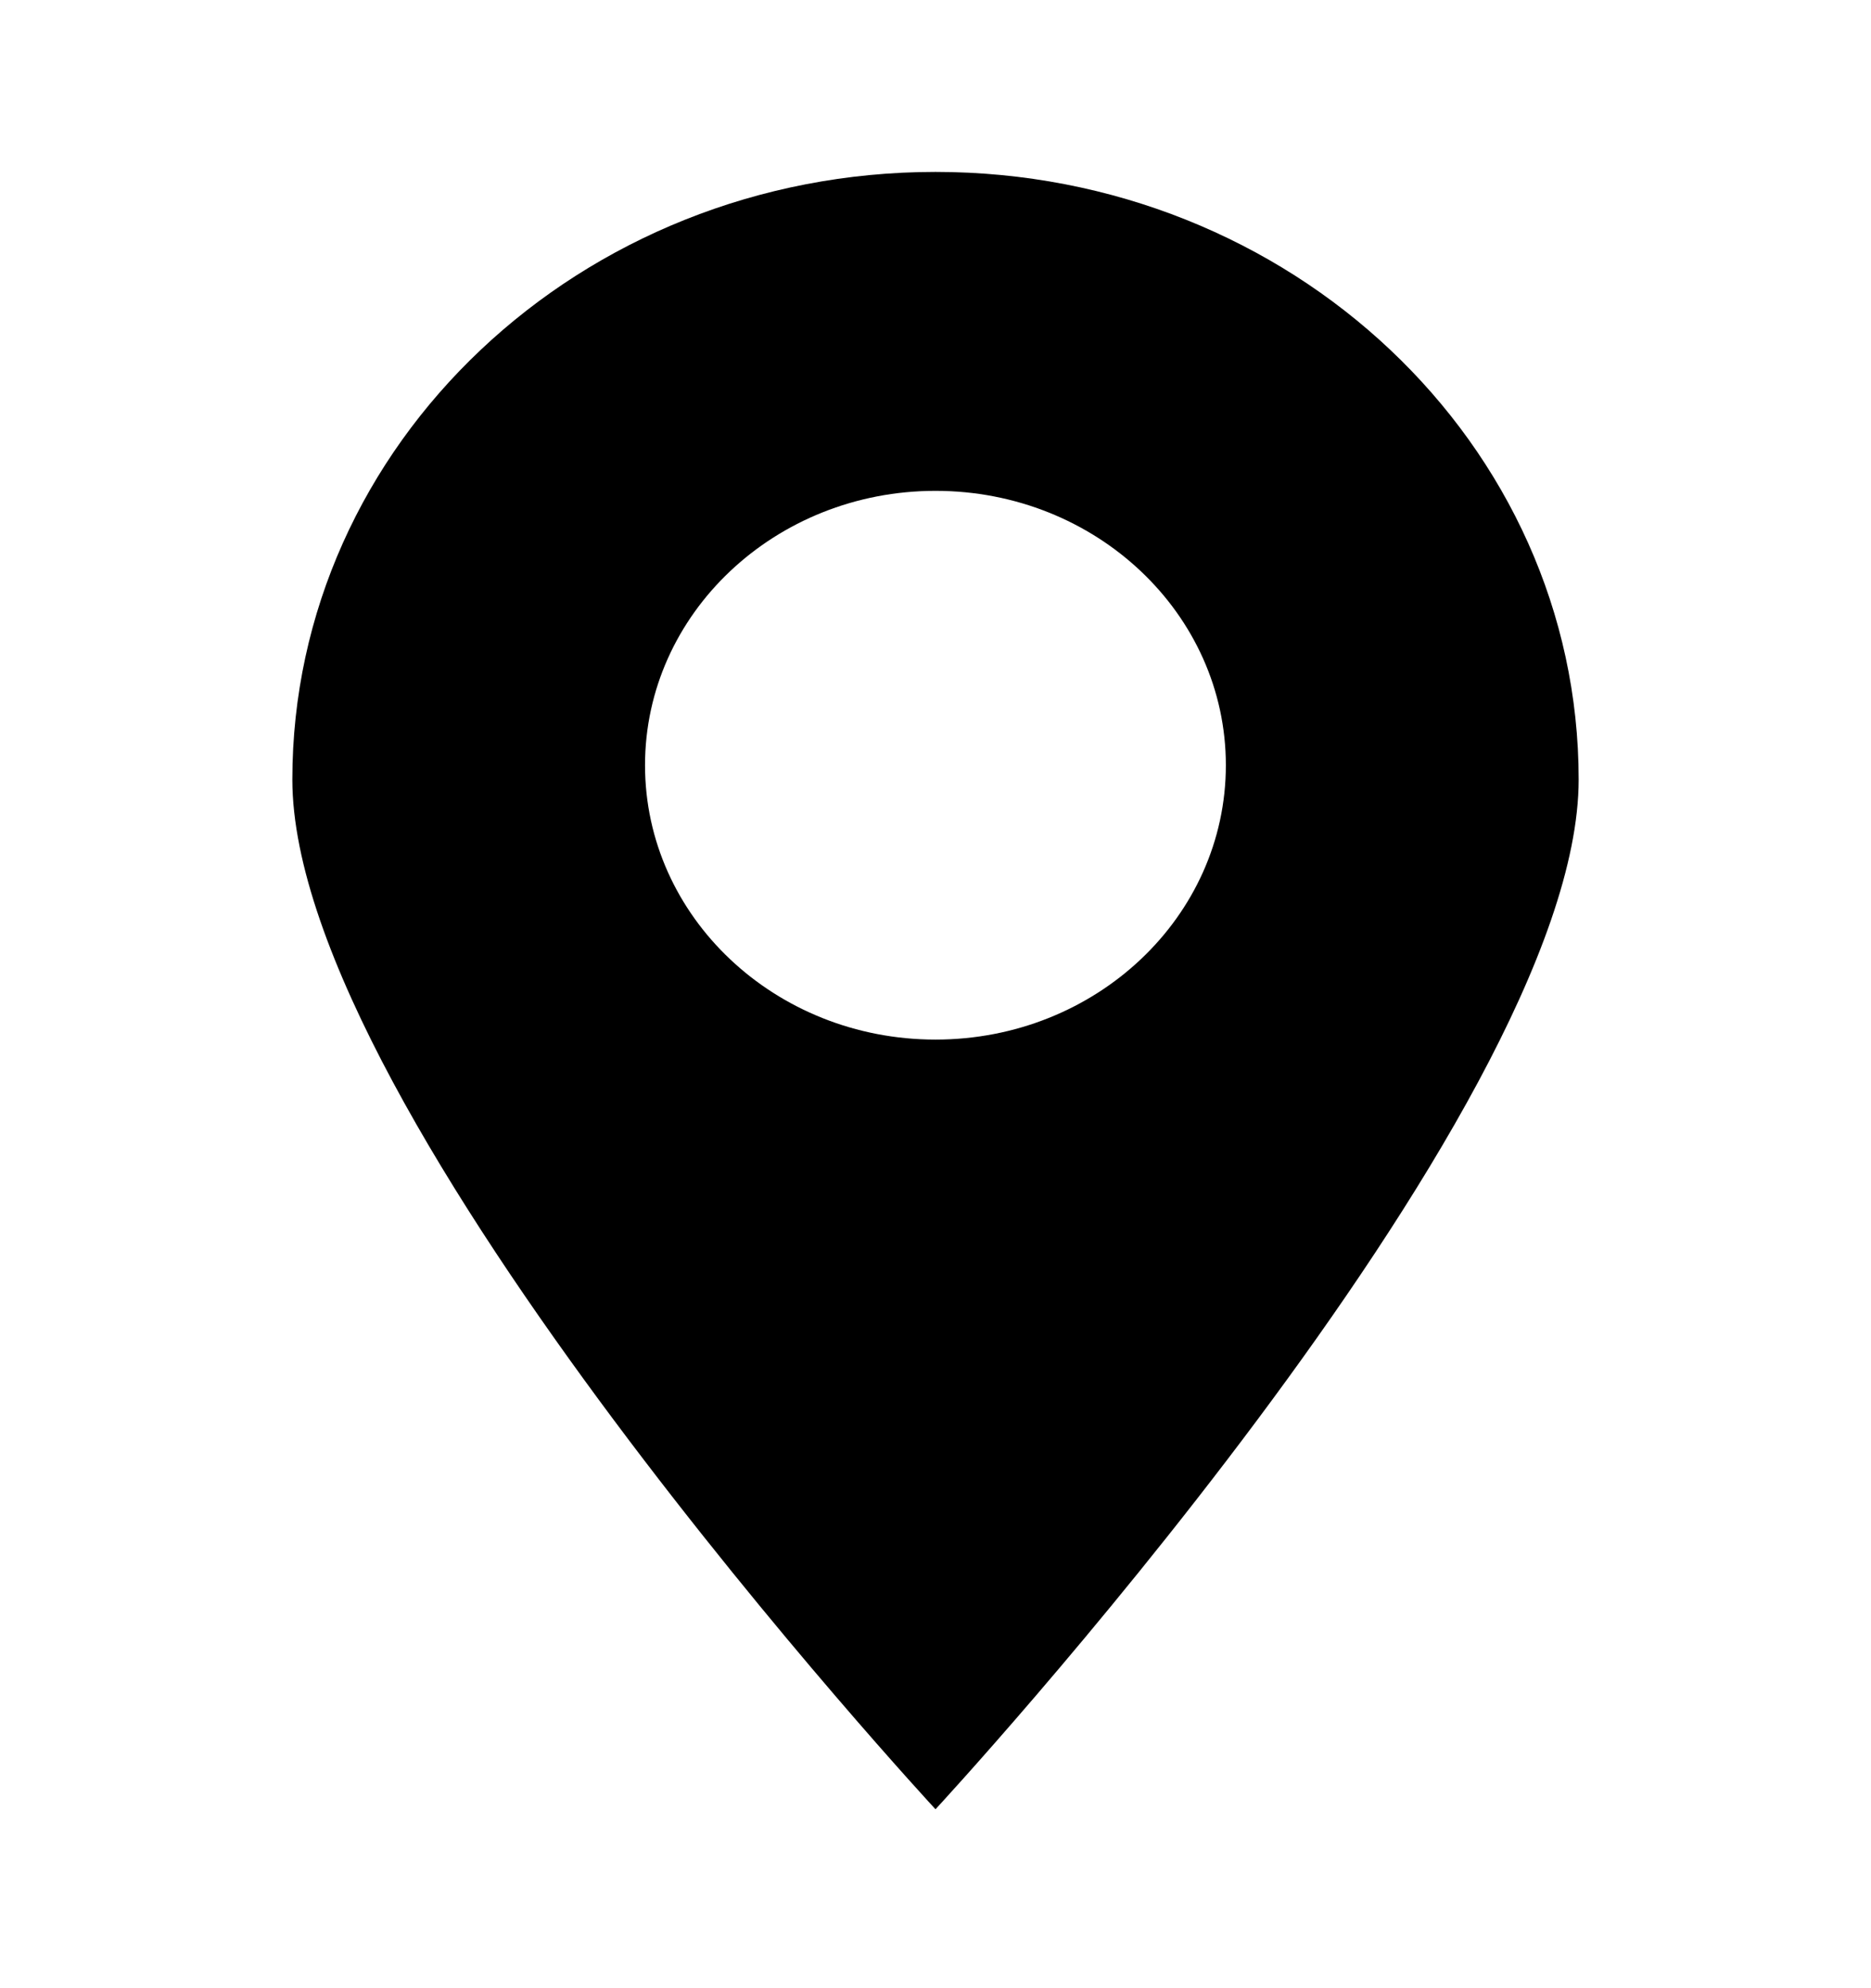 <svg width="16" height="17" viewBox="0 0 16 17" fill="none" xmlns="http://www.w3.org/2000/svg">
<path d="M8 1.47C11.038 1.47 13.5 3.796 13.5 6.665C13.5 9.534 8 15.47 8 15.47C8 15.47 2.5 9.534 2.5 6.665C2.5 3.796 4.962 1.47 8 1.47ZM8 8.889C9.372 8.889 10.483 7.839 10.483 6.543C10.483 5.248 9.372 4.197 8 4.197C6.628 4.197 5.516 5.248 5.516 6.543C5.516 7.839 6.628 8.889 8 8.889Z" fill="black"/>
</svg>
